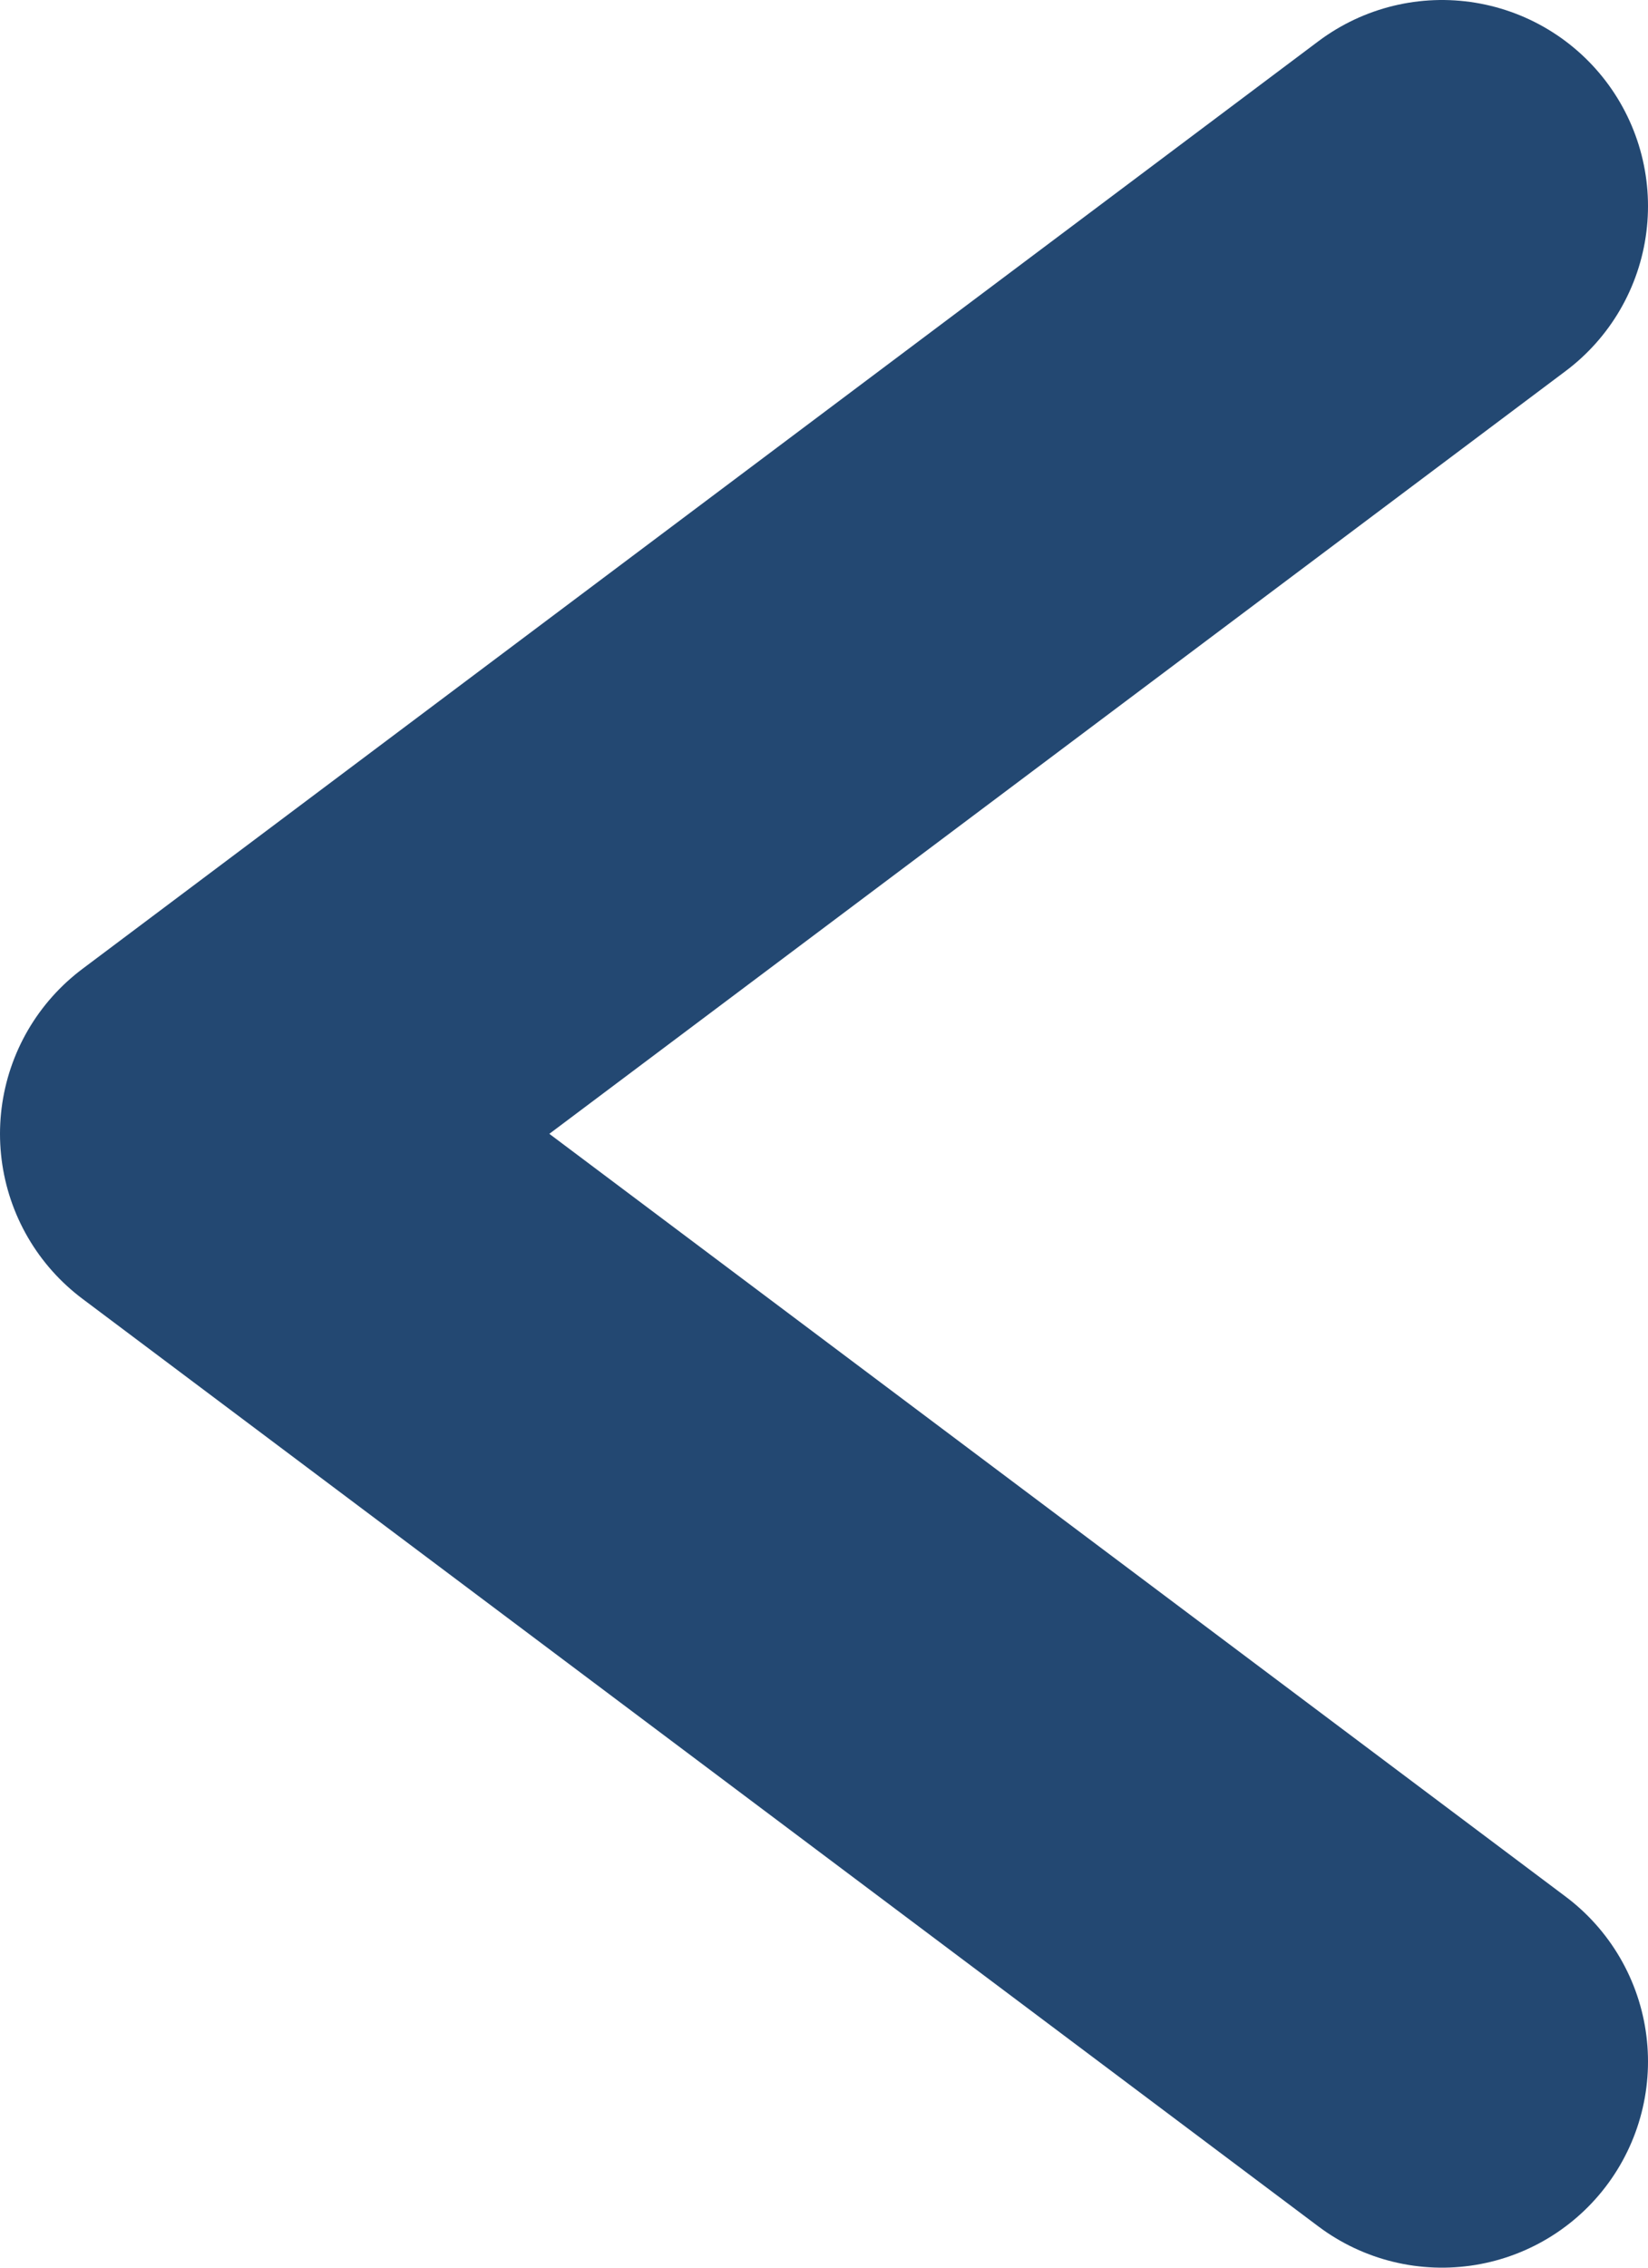 <?xml version="1.0" encoding="UTF-8"?>
<svg width="8px" height="11px" viewBox="0 0 8 11" version="1.1" xmlns="http://www.w3.org/2000/svg" xmlns:xlink="http://www.w3.org/1999/xlink">
    <!-- Generator: Sketch 51.3 (57544) - http://www.bohemiancoding.com/sketch -->
    <title>back-arrow</title>
    <desc>Created with Sketch.</desc>
    <defs></defs>
    <g id="收費-Charges" stroke="none" stroke-width="1" fill="none" fill-rule="evenodd" stroke-linecap="round" stroke-linejoin="round">
        <g id="charges-room" transform="translate(-179, -3854)" stroke="#234872" stroke-width="2">
            <g id="Group-80" transform="translate(180, 3840)">
                <polyline id="back-arrow" transform="translate(3, 19.5) scale(-1, 1) translate(-3, -19.5) " points="0 24 6 19.5 0 15"></polyline>
            </g>
        </g>
    </g>
</svg>